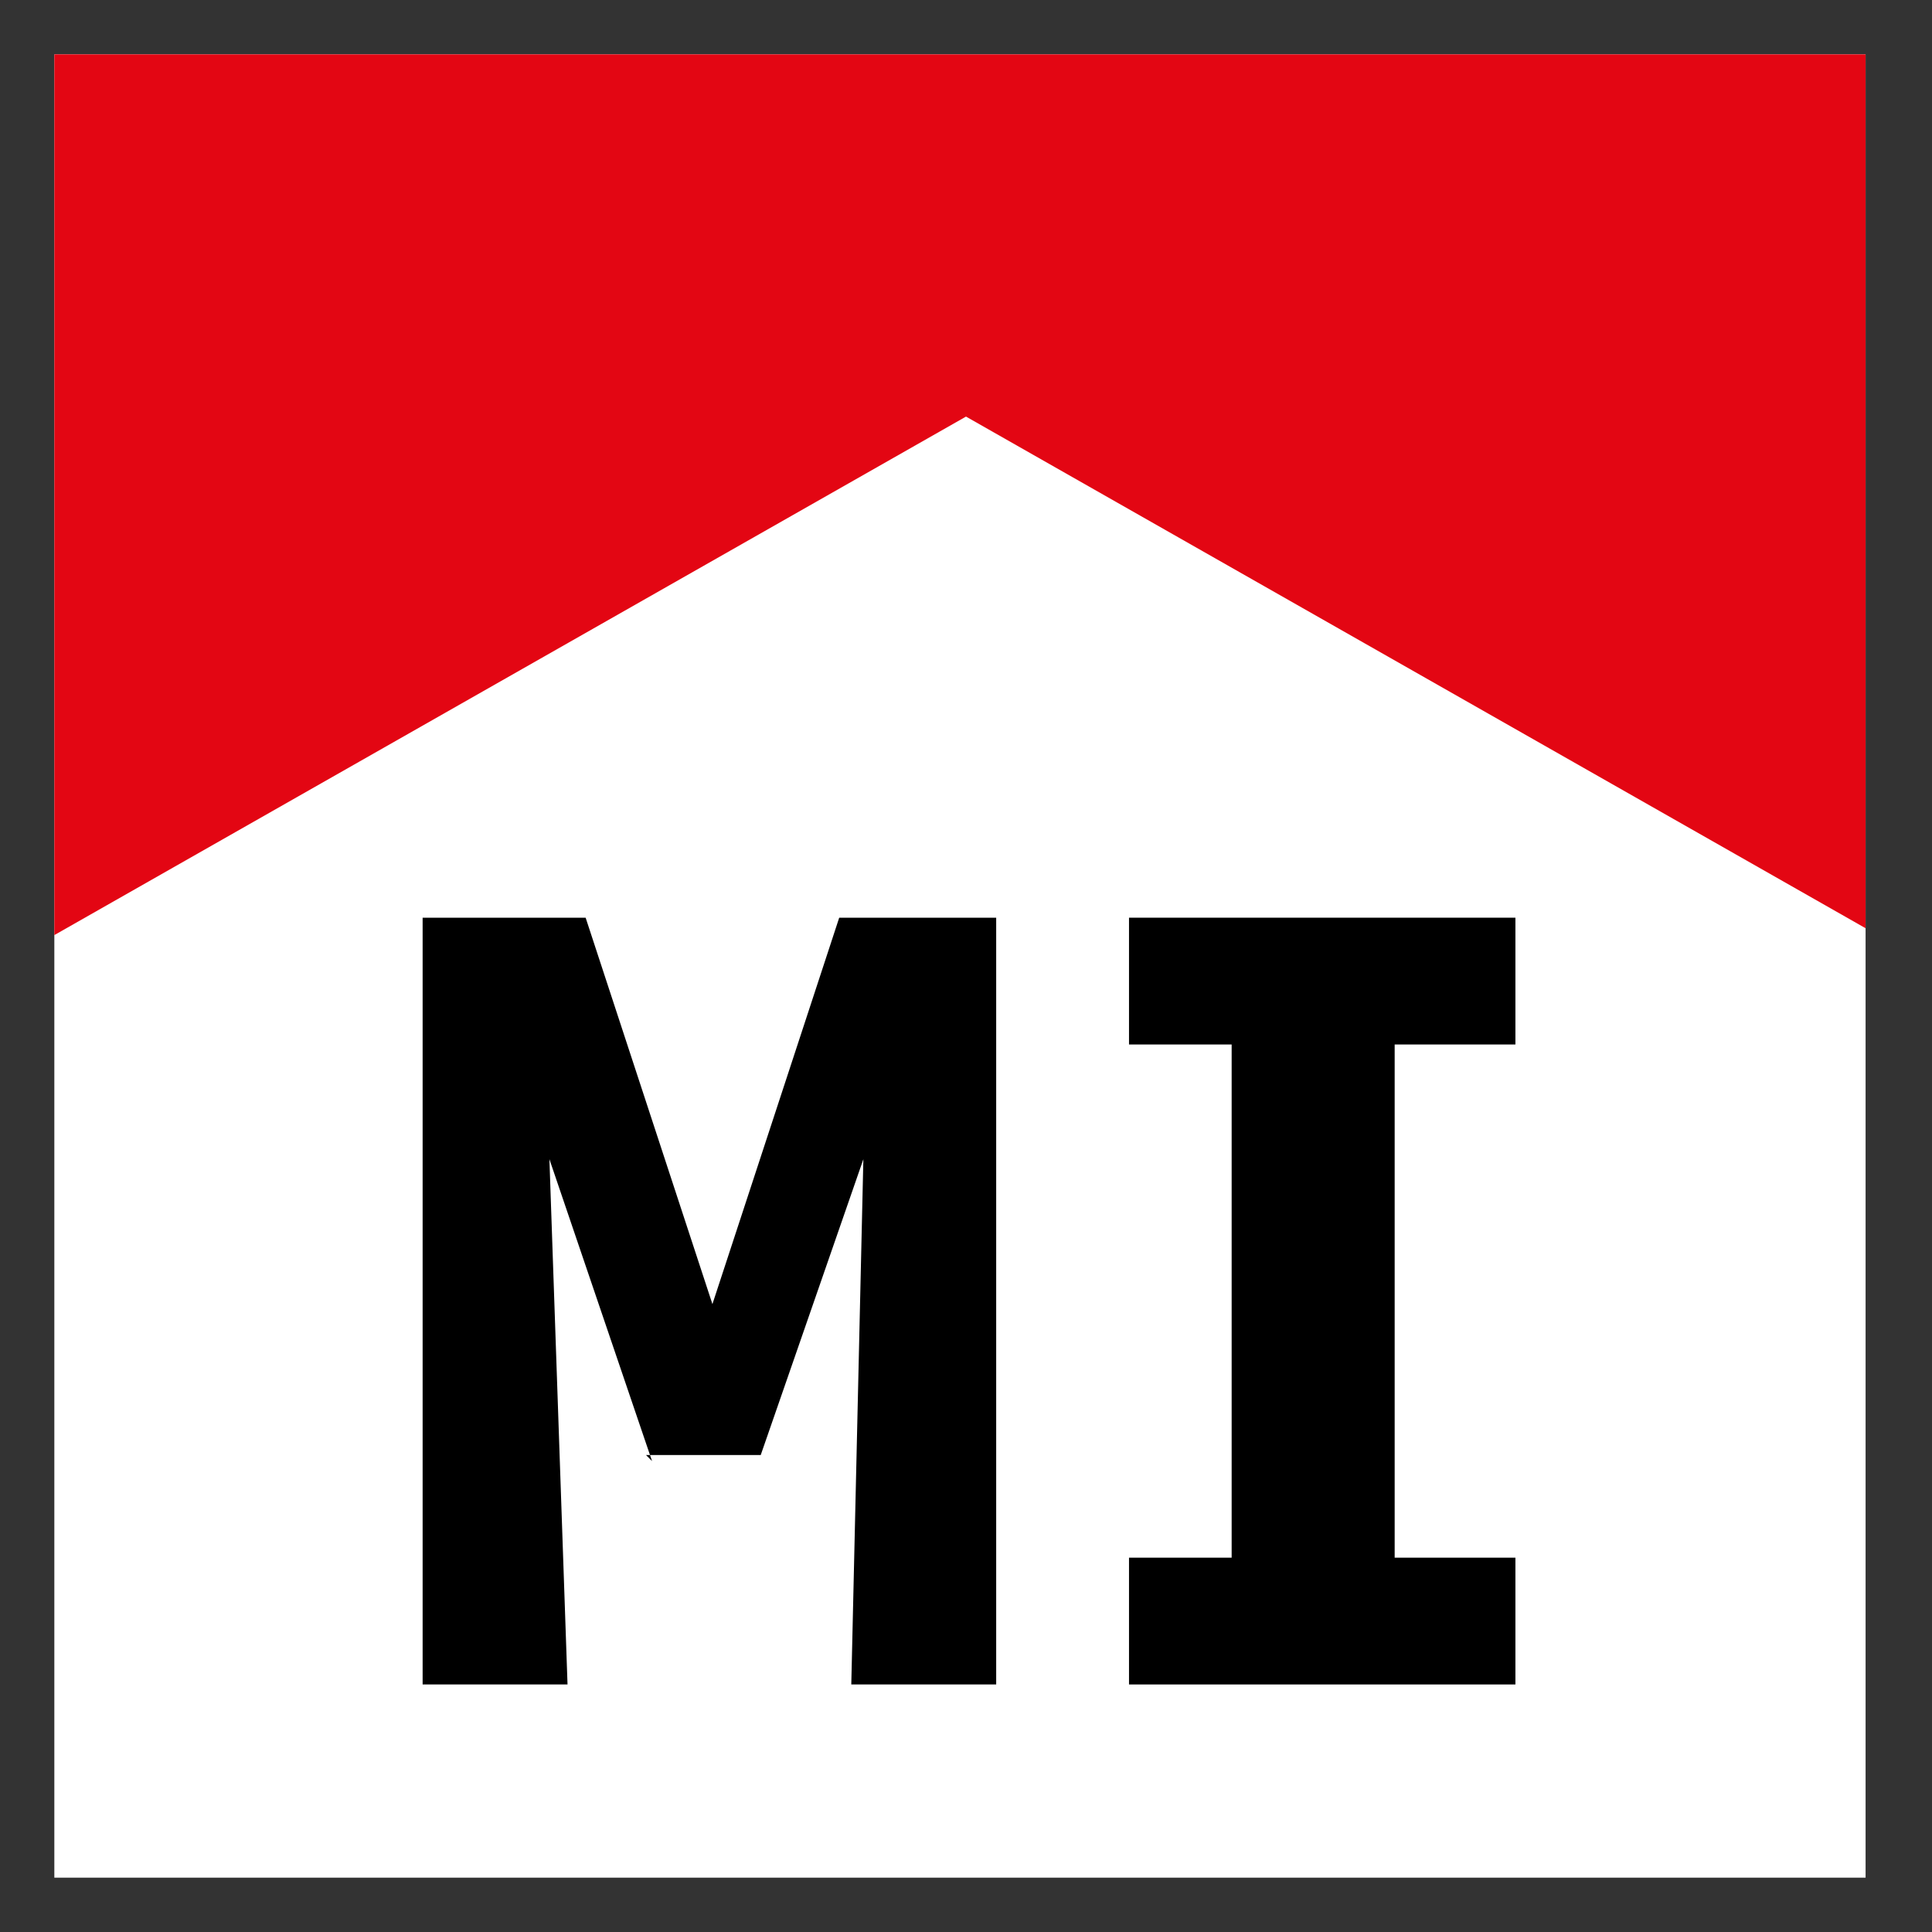<?xml version="1.0" encoding="UTF-8"?> <svg xmlns="http://www.w3.org/2000/svg" xmlns:xlink="http://www.w3.org/1999/xlink" id="_Слой_1" data-name="Слой_1" version="1.1" viewBox="0 0 32 32"><rect x="0" y="0" width="32" height="32" fill="#333333" stroke="none"/><defs><style> .st0 { fill: none; } .st1 { fill: #fff; } .st2 { fill: #e30613; } .st3 { clip-path: url(#clippath); } </style><clipPath id="clippath"><rect class="st0" x=".9" y=".9" width="30" height="30"></rect></clipPath></defs><rect class="st1" x=".9" y=".9" width="30" height="30.2"></rect><g class="st3"><g><path d="M10.8,24.2l-1.7-5,.3,8.7h-2.4v-12.7h2.7l2.1,6.4,2.1-6.4h2.6v12.7h-2.4l.2-8.7-1.7,4.9h-1.9Z"></path><path d="M18.7,27.9v-2.1h1.7v-8.5h-1.7v-2.1h6.4v2.1h-2v8.5h2v2.1h-6.4Z"></path></g><polygon class="st2" points="32 16 16 6.9 0 16 0 0 32 0 32 16"></polygon></g></svg> 